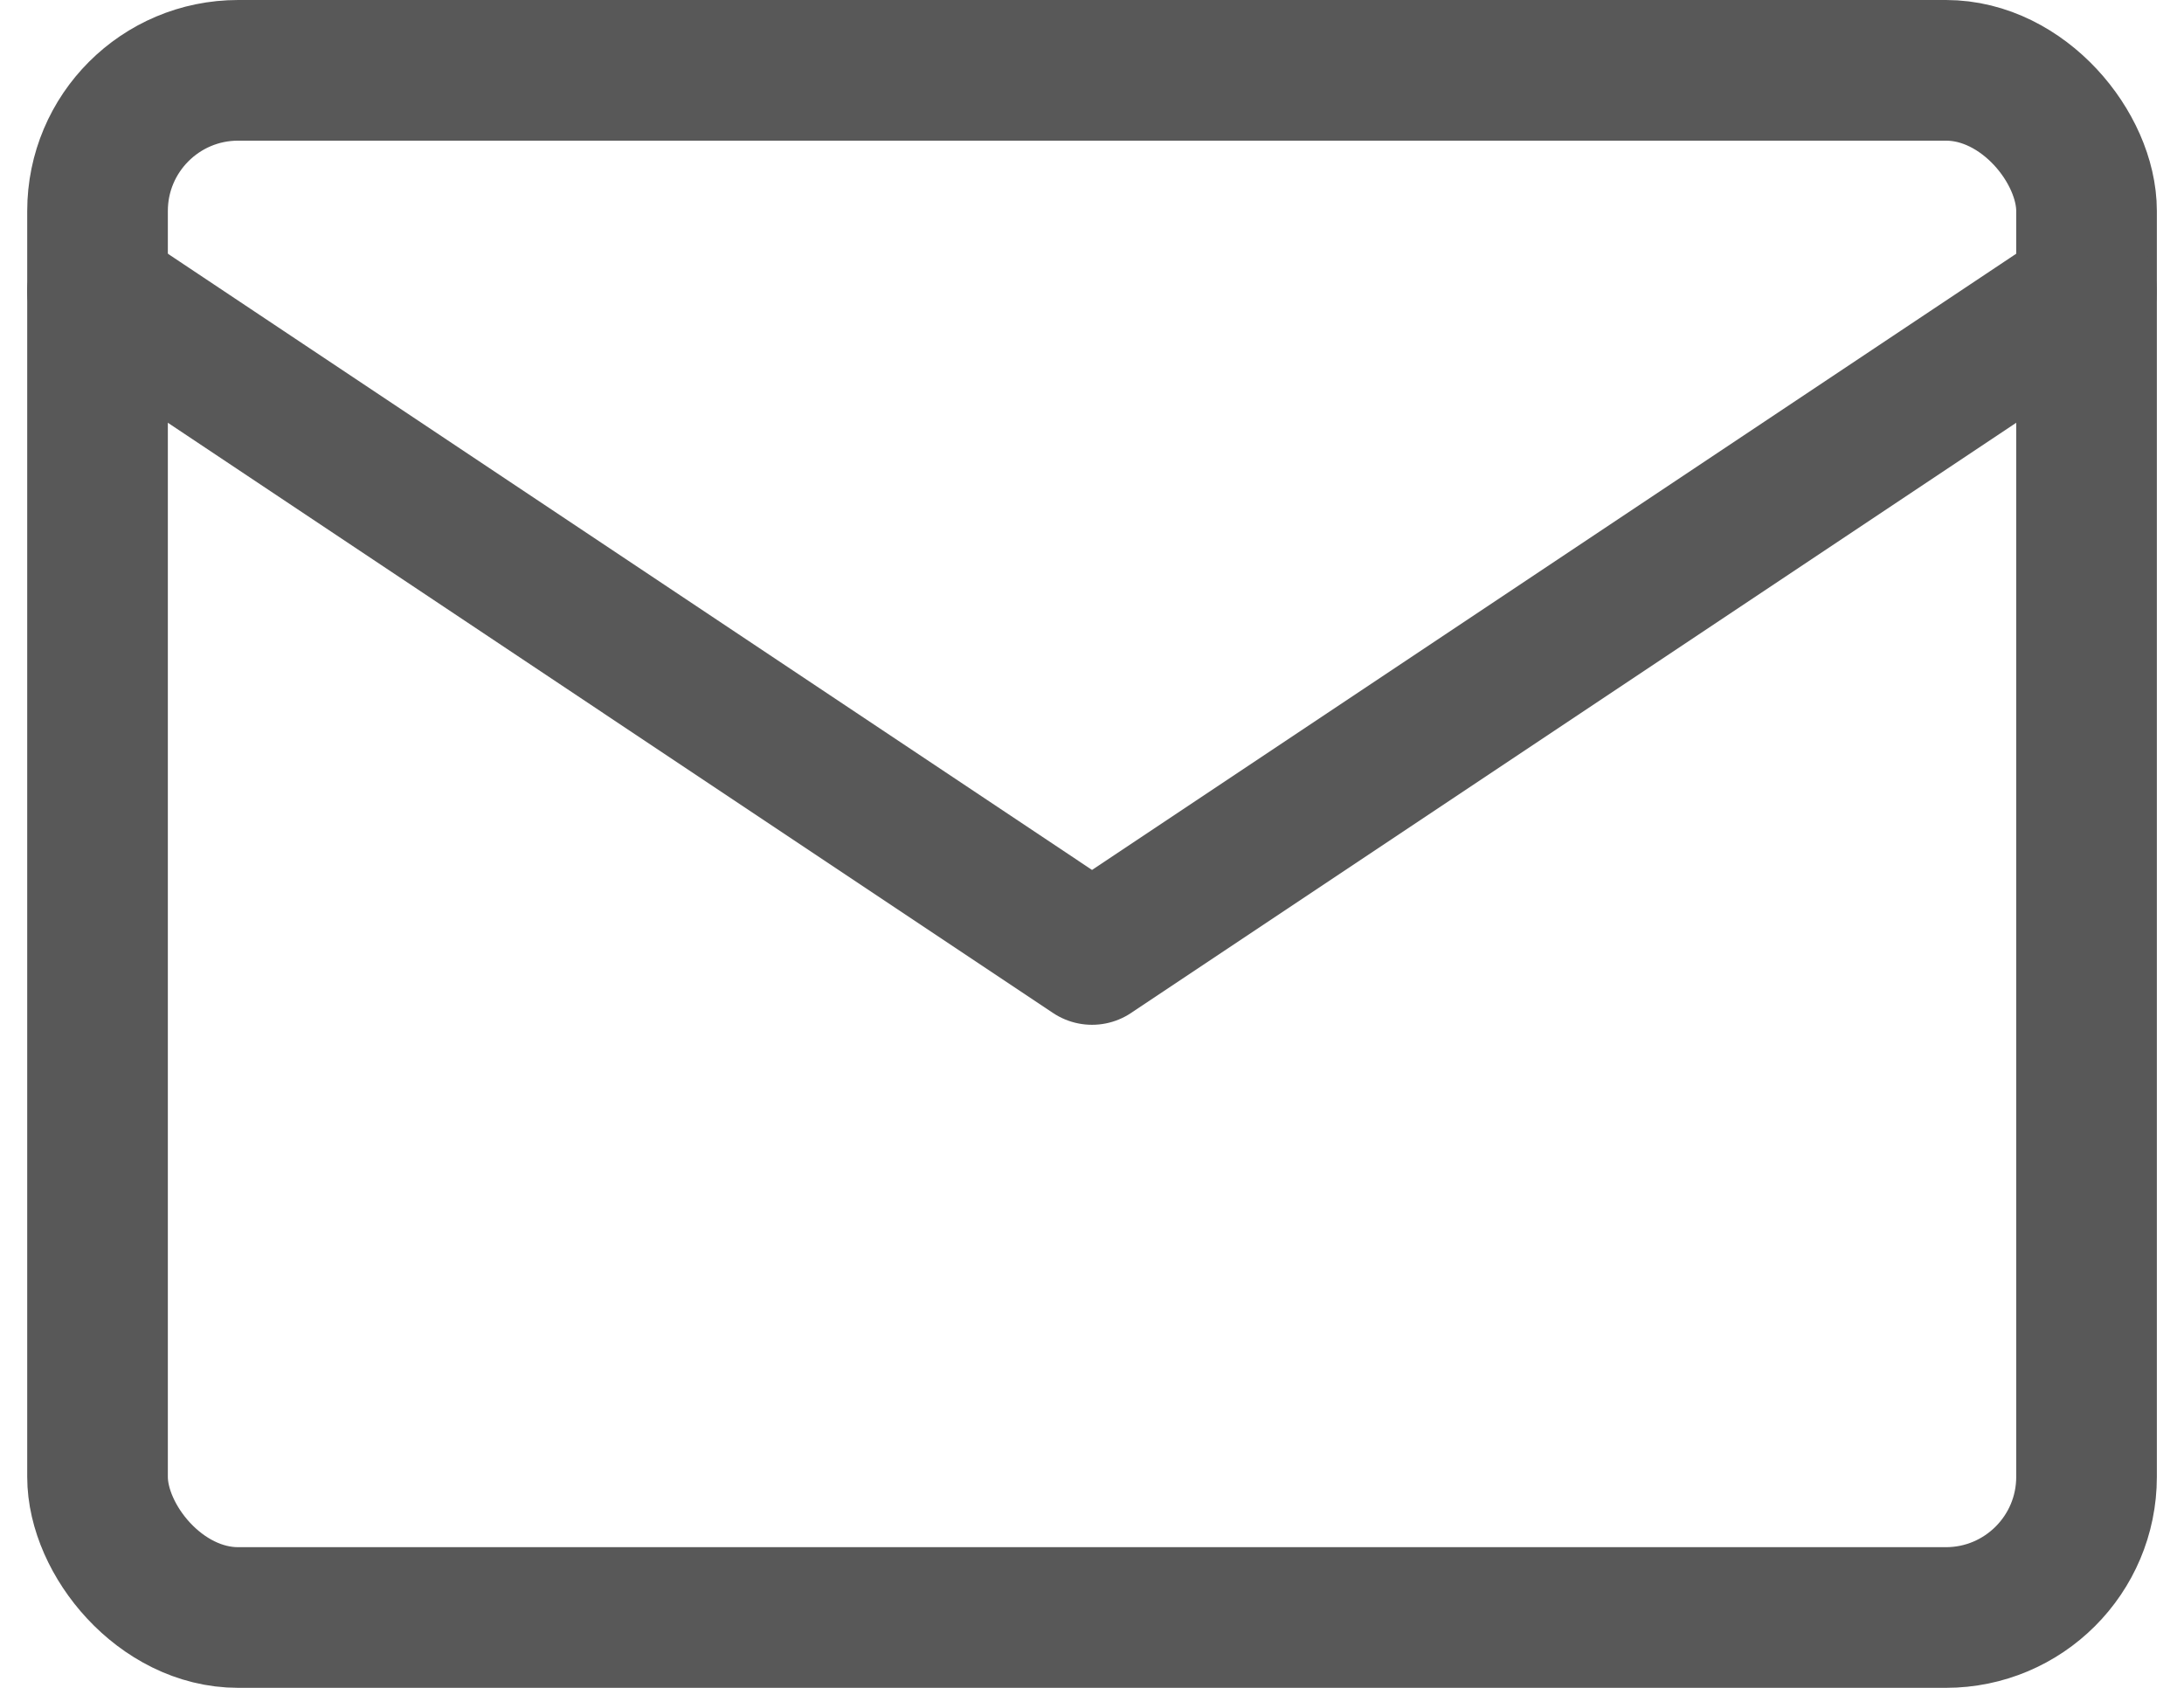 <?xml version="1.0" encoding="UTF-8"?>
<svg xmlns="http://www.w3.org/2000/svg" width="31.059" height="24" viewBox="0 0 31.059 24">
  <g id="mail" transform="translate(1.387 1)">
    <rect id="Rechteck_877" data-name="Rechteck 877" width="28.286" height="22" rx="2" fill="none" stroke="#585858" stroke-linecap="round" stroke-linejoin="round" stroke-width="2"></rect>
    <path id="Pfad_547" data-name="Pfad 547" d="M3,7l14.143,9.429L31.286,7" transform="translate(-3 -3.857)" fill="none" stroke="#585858" stroke-linecap="round" stroke-linejoin="round" stroke-width="2"></path>
  </g>
</svg>
